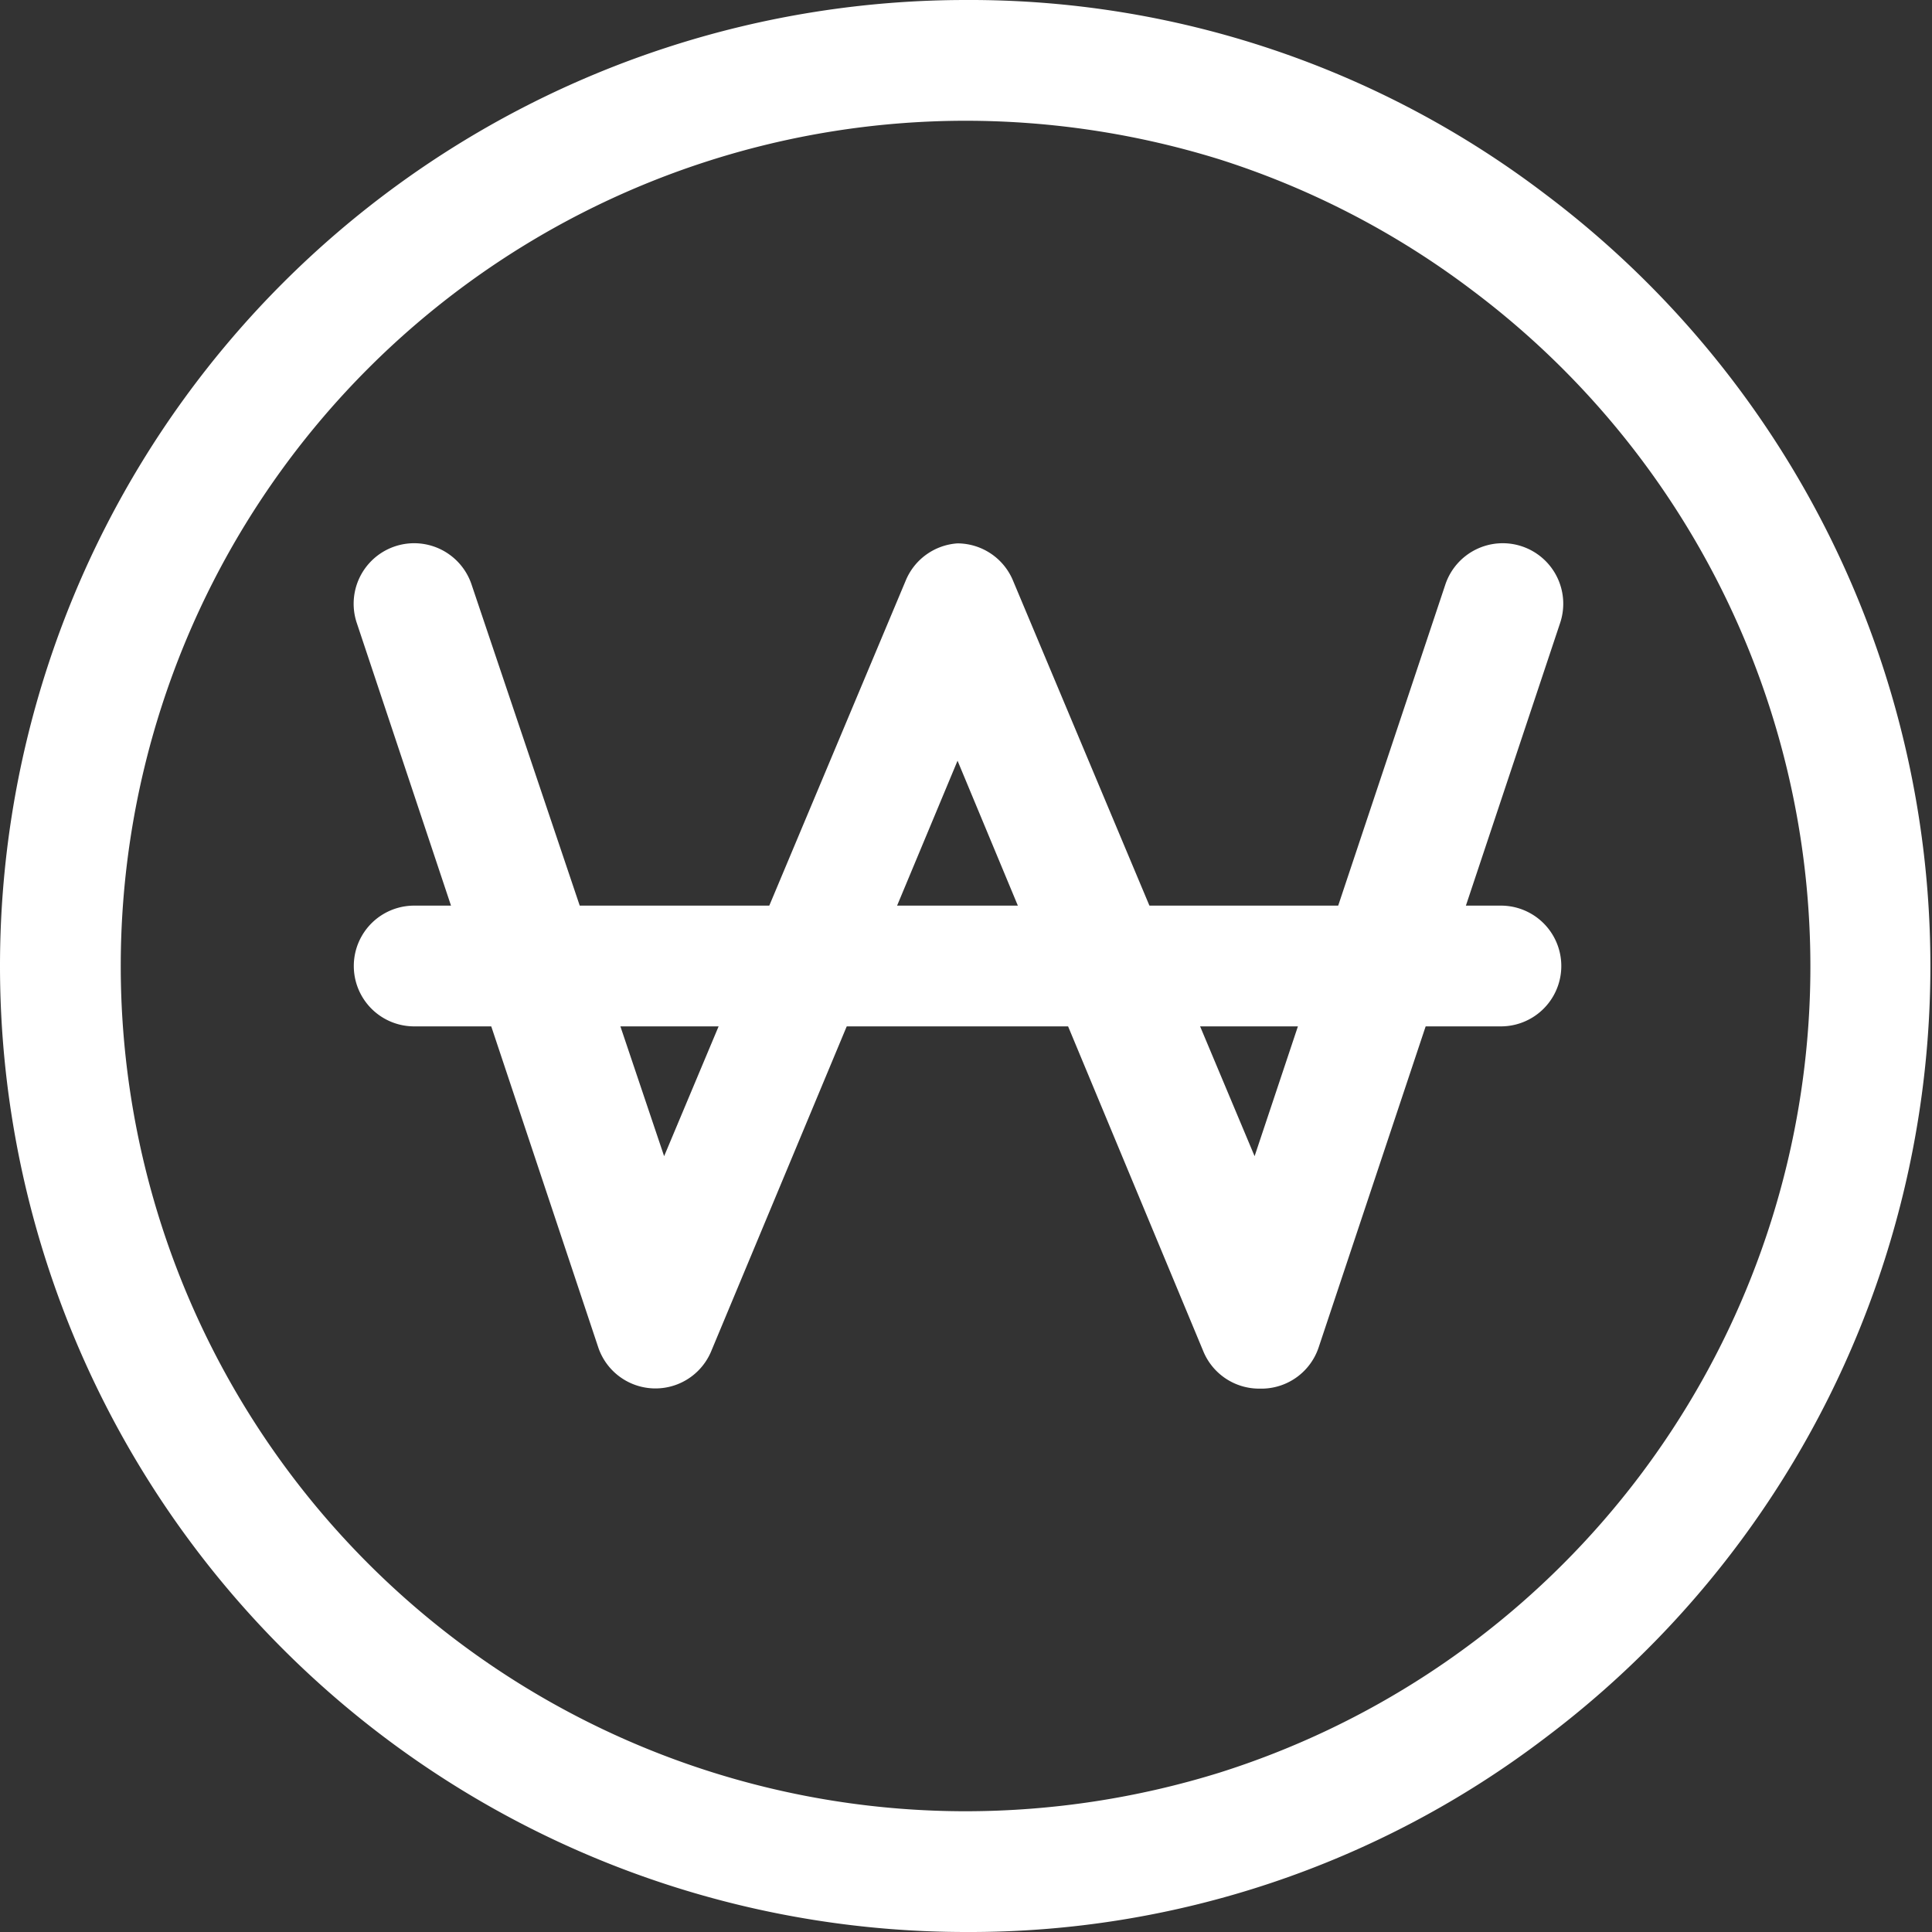 <svg xmlns="http://www.w3.org/2000/svg" viewBox="0 0 32 32"><rect x="0" y="0" width="32" height="32" fill="#333333" stroke="none"/><defs><style>.cls-1{fill:#fff;}</style></defs><title>자산 6</title><g id="레이어_2" data-name="레이어 2"><g id="_레이어_" data-name="&lt;레이어&gt;"><path class="cls-1" d="M16,32A16,16,0,0,1,16,0a15.73,15.73,0,0,1,9.6,3.22h0a16,16,0,0,1,0,25.56A15.73,15.73,0,0,1,16,32ZM16,2a14,14,0,0,0,0,28,14.21,14.21,0,0,0,4.2-.64A14,14,0,0,0,24.4,4.82a13.92,13.92,0,0,0-4.2-2.18A14.21,14.21,0,0,0,16,2Z"/><path class="cls-1" d="M20.86,23a1,1,0,0,1-.93-.62L15.86,12.6l-4.08,9.78a1,1,0,0,1-1.87-.06l-4-12a1,1,0,1,1,1.9-.64L11,19.15l4-9.53A1,1,0,0,1,15.86,9a1,1,0,0,1,.92.62l4,9.53,3.16-9.47a1,1,0,0,1,1.9.64l-4,12a1,1,0,0,1-.92.68Z"/><path class="cls-1" d="M24.86,17h-18a1,1,0,1,1,0-2h18a1,1,0,0,1,0,2Z"/></g></g></svg>